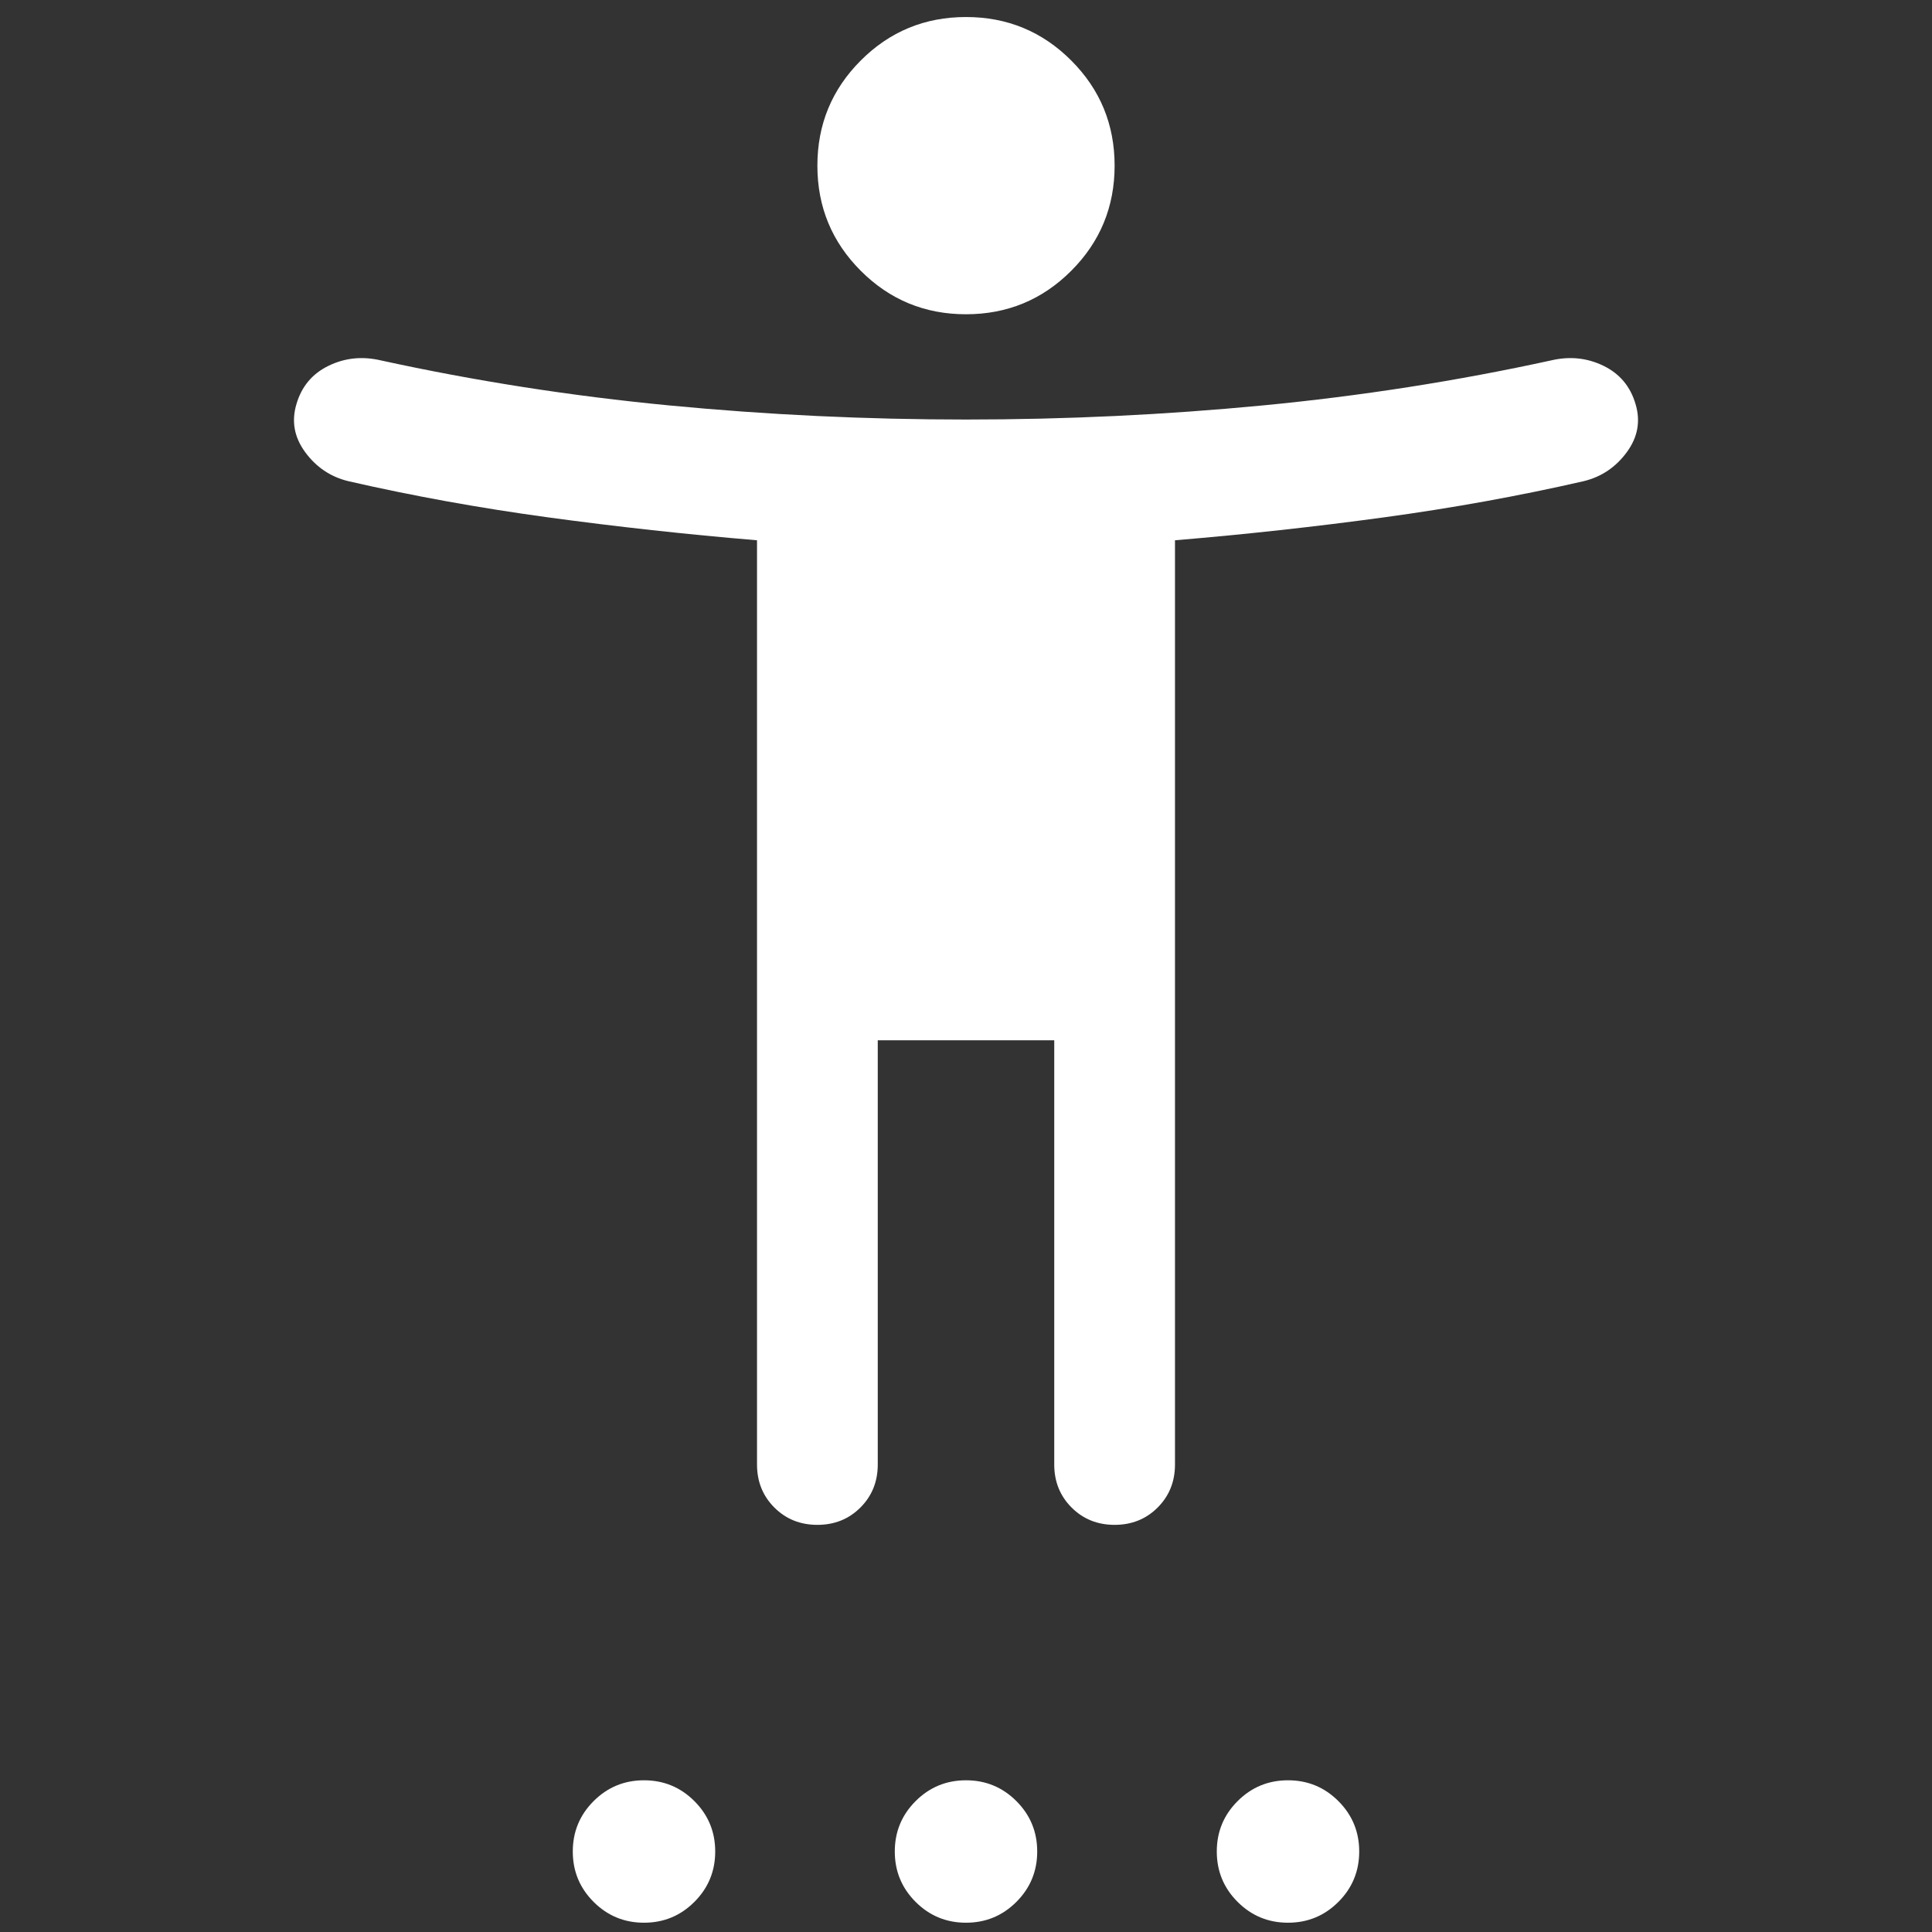 <svg xmlns="http://www.w3.org/2000/svg" style="fill: white" height="25" viewBox="0 -960 960 960" width="25"><rect x="0" y="-960" width="960" height="960" fill="#333333" stroke="none"/><path d="M480-803.846q-30.692 0-52.269-21.577-21.577-21.577-21.577-52.269 0-30.692 21.577-52.269 21.577-21.577 52.269-21.577 30.692 0 52.269 21.577 21.577 21.577 21.577 52.269 0 30.692-21.577 52.269-21.577 21.577-52.269 21.577ZM376.155-232.307v-459.232q-52.462-4.385-103.808-11.385-51.346-7-99.346-18-13.154-3.231-21.346-14.384-8.192-11.154-4.346-23.923 3.846-13.153 16-19.038 12.153-5.884 25.922-2.653 70.385 15.384 143.385 22.384 72.999 7 147.384 7 74.385 0 147.384-7 73-7 143.385-22.384 13.769-3.231 25.922 2.653 12.154 5.885 16 19.038 3.846 12.769-4.346 23.923-8.192 11.153-21.346 14.384-48 11-99.346 18-51.346 7-103.808 11.385v459.232q0 12.769-8.615 21.384t-21.384 8.615q-12.769 0-21.384-8.615-8.616-8.615-8.616-21.384v-210.77h-87.692v210.77q0 12.769-8.616 21.384-8.615 8.615-21.384 8.615t-21.384-8.615q-8.615-8.615-8.615-21.384ZM320-4.616q-14.692 0-25.038-10.346T284.616-40q0-14.692 10.346-25.038T320-75.384q14.692 0 25.038 10.346T355.384-40q0 14.692-10.346 25.038T320-4.616Zm160 0q-14.692 0-25.038-10.346T444.616-40q0-14.692 10.346-25.038T480-75.384q14.692 0 25.038 10.346T515.384-40q0 14.692-10.346 25.038T480-4.616Zm160 0q-14.692 0-25.038-10.346T604.616-40q0-14.692 10.346-25.038T640-75.384q14.692 0 25.038 10.346T675.384-40q0 14.692-10.346 25.038T640-4.616Z"/></svg>